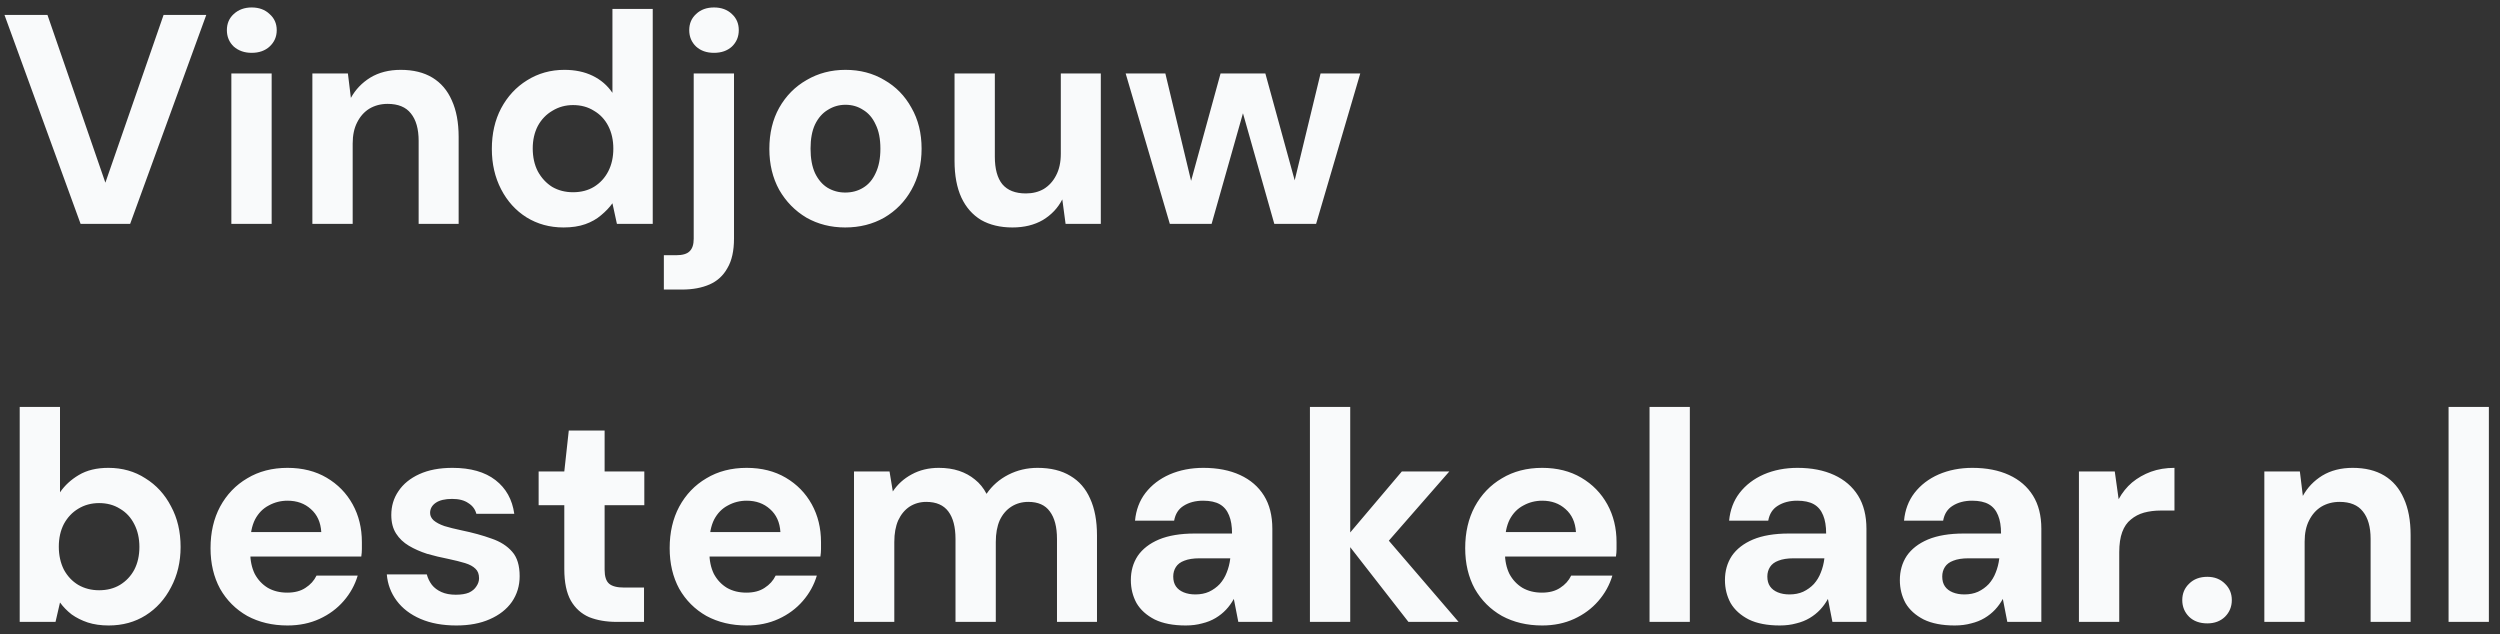 <svg width="201" height="51" viewBox="0 0 201 51" fill="none" xmlns="http://www.w3.org/2000/svg">
<rect x="0" y="0" width="201" height="51" fill="#333333" stroke="none"/>
<path d="M6.48 18L0.36 1.2H3.816L8.472 14.688L13.152 1.2H16.584L10.464 18H6.48ZM18.601 18V5.904H21.841V18H18.601ZM20.233 4.248C19.657 4.248 19.177 4.08 18.793 3.744C18.425 3.392 18.241 2.952 18.241 2.424C18.241 1.896 18.425 1.464 18.793 1.128C19.177 0.776 19.657 0.6 20.233 0.6C20.825 0.6 21.305 0.776 21.673 1.128C22.057 1.464 22.249 1.896 22.249 2.424C22.249 2.952 22.057 3.392 21.673 3.744C21.305 4.08 20.825 4.248 20.233 4.248ZM25.115 18V5.904H27.971L28.211 7.872C28.579 7.2 29.099 6.656 29.771 6.24C30.459 5.824 31.275 5.616 32.219 5.616C33.227 5.616 34.075 5.824 34.763 6.24C35.451 6.656 35.971 7.264 36.323 8.064C36.691 8.864 36.875 9.848 36.875 11.016V18H33.659V11.328C33.659 10.368 33.451 9.632 33.035 9.12C32.635 8.608 32.011 8.352 31.163 8.352C30.619 8.352 30.131 8.48 29.699 8.736C29.283 8.992 28.955 9.36 28.715 9.84C28.475 10.304 28.355 10.872 28.355 11.544V18H25.115ZM45.304 18.288C44.2 18.288 43.208 18.016 42.328 17.472C41.464 16.928 40.784 16.176 40.288 15.216C39.792 14.256 39.544 13.176 39.544 11.976C39.544 10.744 39.792 9.656 40.288 8.712C40.8 7.752 41.496 7 42.376 6.456C43.272 5.896 44.272 5.616 45.376 5.616C46.24 5.616 47 5.776 47.656 6.096C48.312 6.416 48.84 6.872 49.24 7.464V0.72H52.48V18H49.6L49.24 16.344C49 16.68 48.696 17 48.328 17.304C47.976 17.608 47.552 17.848 47.056 18.024C46.56 18.2 45.976 18.288 45.304 18.288ZM46.072 15.456C46.712 15.456 47.272 15.312 47.752 15.024C48.248 14.72 48.632 14.304 48.904 13.776C49.176 13.248 49.312 12.64 49.312 11.952C49.312 11.264 49.176 10.656 48.904 10.128C48.632 9.6 48.248 9.192 47.752 8.904C47.272 8.6 46.712 8.448 46.072 8.448C45.464 8.448 44.912 8.6 44.416 8.904C43.92 9.192 43.528 9.6 43.24 10.128C42.968 10.656 42.832 11.256 42.832 11.928C42.832 12.632 42.968 13.248 43.24 13.776C43.528 14.304 43.912 14.72 44.392 15.024C44.888 15.312 45.448 15.456 46.072 15.456ZM53.374 23.28V20.52H54.358C54.87 20.52 55.23 20.416 55.438 20.208C55.662 20 55.774 19.664 55.774 19.2V5.904H59.014V19.176C59.014 20.168 58.838 20.96 58.486 21.552C58.15 22.16 57.67 22.6 57.046 22.872C56.422 23.144 55.686 23.28 54.838 23.28H53.374ZM57.406 4.248C56.814 4.248 56.334 4.08 55.966 3.744C55.598 3.392 55.414 2.952 55.414 2.424C55.414 1.896 55.598 1.464 55.966 1.128C56.334 0.776 56.814 0.6 57.406 0.6C57.998 0.6 58.478 0.776 58.846 1.128C59.214 1.464 59.398 1.896 59.398 2.424C59.398 2.952 59.214 3.392 58.846 3.744C58.478 4.08 57.998 4.248 57.406 4.248ZM67.952 18.288C66.8 18.288 65.76 18.024 64.832 17.496C63.92 16.952 63.192 16.208 62.648 15.264C62.12 14.304 61.856 13.208 61.856 11.976C61.856 10.712 62.12 9.608 62.648 8.664C63.192 7.704 63.928 6.96 64.856 6.432C65.784 5.888 66.824 5.616 67.976 5.616C69.144 5.616 70.184 5.888 71.096 6.432C72.024 6.96 72.752 7.704 73.28 8.664C73.824 9.608 74.096 10.704 74.096 11.952C74.096 13.2 73.824 14.304 73.28 15.264C72.752 16.208 72.024 16.952 71.096 17.496C70.168 18.024 69.12 18.288 67.952 18.288ZM67.952 15.48C68.496 15.48 68.976 15.352 69.392 15.096C69.824 14.84 70.16 14.448 70.4 13.92C70.656 13.392 70.784 12.736 70.784 11.952C70.784 11.168 70.656 10.52 70.4 10.008C70.16 9.48 69.824 9.088 69.392 8.832C68.976 8.56 68.504 8.424 67.976 8.424C67.464 8.424 66.992 8.56 66.56 8.832C66.128 9.088 65.784 9.48 65.528 10.008C65.288 10.52 65.168 11.168 65.168 11.952C65.168 12.736 65.288 13.392 65.528 13.92C65.784 14.448 66.12 14.84 66.536 15.096C66.968 15.352 67.44 15.48 67.952 15.48ZM81.401 18.288C80.425 18.288 79.585 18.088 78.881 17.688C78.193 17.272 77.665 16.672 77.297 15.888C76.929 15.088 76.745 14.104 76.745 12.936V5.904H79.985V12.6C79.985 13.576 80.185 14.312 80.585 14.808C81.001 15.304 81.633 15.552 82.481 15.552C83.025 15.552 83.505 15.432 83.921 15.192C84.337 14.936 84.665 14.576 84.905 14.112C85.161 13.632 85.289 13.048 85.289 12.36V5.904H88.505V18H85.673L85.409 16.032C85.057 16.72 84.537 17.272 83.849 17.688C83.161 18.088 82.345 18.288 81.401 18.288ZM94.054 18L90.502 5.904H93.694L96.046 15.72L95.446 15.696L98.134 5.904H101.734L104.422 15.696L103.798 15.72L106.174 5.904H109.366L105.814 18H102.454L99.598 7.92H100.27L97.414 18H94.054ZM8.736 50.288C8.112 50.288 7.552 50.208 7.056 50.048C6.576 49.888 6.144 49.672 5.76 49.4C5.392 49.112 5.08 48.792 4.824 48.44L4.464 50H1.584V32.72H4.824V39.584C5.208 39.024 5.712 38.56 6.336 38.192C6.976 37.808 7.768 37.616 8.712 37.616C9.832 37.616 10.824 37.896 11.688 38.456C12.568 39 13.256 39.752 13.752 40.712C14.264 41.656 14.52 42.744 14.52 43.976C14.52 45.176 14.264 46.256 13.752 47.216C13.256 48.176 12.576 48.928 11.712 49.472C10.848 50.016 9.856 50.288 8.736 50.288ZM7.968 47.456C8.608 47.456 9.168 47.312 9.648 47.024C10.144 46.72 10.528 46.312 10.8 45.8C11.072 45.272 11.208 44.664 11.208 43.976C11.208 43.288 11.072 42.68 10.8 42.152C10.528 41.608 10.144 41.192 9.648 40.904C9.168 40.6 8.608 40.448 7.968 40.448C7.344 40.448 6.784 40.6 6.288 40.904C5.808 41.192 5.424 41.6 5.136 42.128C4.864 42.656 4.728 43.264 4.728 43.952C4.728 44.64 4.864 45.256 5.136 45.8C5.424 46.328 5.808 46.736 6.288 47.024C6.784 47.312 7.344 47.456 7.968 47.456ZM23.119 50.288C21.903 50.288 20.823 50.032 19.879 49.52C18.951 48.992 18.223 48.264 17.695 47.336C17.183 46.392 16.927 45.304 16.927 44.072C16.927 42.808 17.183 41.696 17.695 40.736C18.223 39.76 18.951 39 19.879 38.456C20.807 37.896 21.887 37.616 23.119 37.616C24.319 37.616 25.367 37.88 26.263 38.408C27.159 38.936 27.855 39.648 28.351 40.544C28.847 41.44 29.095 42.456 29.095 43.592C29.095 43.752 29.095 43.936 29.095 44.144C29.095 44.336 29.079 44.536 29.047 44.744H19.231V42.776H25.831C25.783 41.992 25.503 41.376 24.991 40.928C24.495 40.48 23.871 40.256 23.119 40.256C22.575 40.256 22.071 40.384 21.607 40.64C21.143 40.88 20.775 41.256 20.503 41.768C20.247 42.28 20.119 42.928 20.119 43.712V44.408C20.119 45.064 20.239 45.64 20.479 46.136C20.735 46.616 21.087 46.992 21.535 47.264C21.983 47.52 22.503 47.648 23.095 47.648C23.687 47.648 24.175 47.52 24.559 47.264C24.959 47.008 25.255 46.68 25.447 46.28H28.759C28.535 47.032 28.159 47.712 27.631 48.32C27.103 48.928 26.455 49.408 25.687 49.76C24.919 50.112 24.063 50.288 23.119 50.288ZM36.692 50.288C35.588 50.288 34.628 50.112 33.812 49.76C32.996 49.408 32.356 48.92 31.892 48.296C31.428 47.672 31.164 46.968 31.1 46.184H34.316C34.396 46.488 34.532 46.768 34.724 47.024C34.916 47.264 35.172 47.456 35.492 47.6C35.812 47.744 36.196 47.816 36.644 47.816C37.076 47.816 37.428 47.76 37.7 47.648C37.972 47.52 38.172 47.352 38.3 47.144C38.444 46.936 38.516 46.72 38.516 46.496C38.516 46.16 38.42 45.904 38.228 45.728C38.036 45.536 37.756 45.384 37.388 45.272C37.02 45.16 36.572 45.048 36.044 44.936C35.468 44.824 34.9 44.688 34.34 44.528C33.796 44.352 33.308 44.136 32.876 43.88C32.444 43.624 32.1 43.296 31.844 42.896C31.588 42.496 31.46 42 31.46 41.408C31.46 40.688 31.652 40.048 32.036 39.488C32.42 38.912 32.98 38.456 33.716 38.12C34.452 37.784 35.34 37.616 36.38 37.616C37.836 37.616 38.988 37.944 39.836 38.6C40.684 39.256 41.188 40.16 41.348 41.312H38.3C38.204 40.944 37.988 40.656 37.652 40.448C37.332 40.224 36.9 40.112 36.356 40.112C35.78 40.112 35.34 40.216 35.036 40.424C34.732 40.632 34.58 40.904 34.58 41.24C34.58 41.464 34.676 41.664 34.868 41.84C35.076 42.016 35.364 42.168 35.732 42.296C36.1 42.408 36.548 42.52 37.076 42.632C38.004 42.824 38.82 43.048 39.524 43.304C40.228 43.544 40.78 43.896 41.18 44.36C41.58 44.808 41.78 45.464 41.78 46.328C41.78 47.096 41.572 47.784 41.156 48.392C40.74 48.984 40.148 49.448 39.38 49.784C38.628 50.12 37.732 50.288 36.692 50.288ZM49.594 50C48.746 50 48.002 49.872 47.362 49.616C46.739 49.344 46.251 48.904 45.898 48.296C45.547 47.672 45.37 46.824 45.37 45.752V40.616H43.306V37.904H45.37L45.73 34.616H48.611V37.904H51.803V40.616H48.611V45.8C48.611 46.344 48.73 46.72 48.971 46.928C49.211 47.136 49.618 47.24 50.194 47.24H51.779V50H49.594ZM60.033 50.288C58.817 50.288 57.737 50.032 56.793 49.52C55.865 48.992 55.137 48.264 54.609 47.336C54.097 46.392 53.841 45.304 53.841 44.072C53.841 42.808 54.097 41.696 54.609 40.736C55.137 39.76 55.865 39 56.793 38.456C57.721 37.896 58.801 37.616 60.033 37.616C61.233 37.616 62.281 37.88 63.177 38.408C64.073 38.936 64.769 39.648 65.265 40.544C65.761 41.44 66.009 42.456 66.009 43.592C66.009 43.752 66.009 43.936 66.009 44.144C66.009 44.336 65.993 44.536 65.961 44.744H56.145V42.776H62.745C62.697 41.992 62.417 41.376 61.905 40.928C61.409 40.48 60.785 40.256 60.033 40.256C59.489 40.256 58.985 40.384 58.521 40.64C58.057 40.88 57.689 41.256 57.417 41.768C57.161 42.28 57.033 42.928 57.033 43.712V44.408C57.033 45.064 57.153 45.64 57.393 46.136C57.649 46.616 58.001 46.992 58.449 47.264C58.897 47.52 59.417 47.648 60.009 47.648C60.601 47.648 61.089 47.52 61.473 47.264C61.873 47.008 62.169 46.68 62.361 46.28H65.673C65.449 47.032 65.073 47.712 64.545 48.32C64.017 48.928 63.369 49.408 62.601 49.76C61.833 50.112 60.977 50.288 60.033 50.288ZM68.662 50V37.904H71.518L71.782 39.512C72.166 38.936 72.67 38.48 73.294 38.144C73.934 37.792 74.662 37.616 75.478 37.616C76.086 37.616 76.63 37.696 77.11 37.856C77.59 38.016 78.014 38.248 78.382 38.552C78.766 38.856 79.078 39.24 79.318 39.704C79.766 39.048 80.35 38.536 81.07 38.168C81.79 37.8 82.574 37.616 83.422 37.616C84.478 37.616 85.358 37.832 86.062 38.264C86.766 38.68 87.294 39.288 87.646 40.088C88.014 40.888 88.198 41.872 88.198 43.04V50H84.982V43.328C84.982 42.368 84.79 41.632 84.406 41.12C84.038 40.608 83.462 40.352 82.678 40.352C82.166 40.352 81.71 40.48 81.31 40.736C80.91 40.992 80.598 41.36 80.374 41.84C80.166 42.32 80.062 42.896 80.062 43.568V50H76.822V43.328C76.822 42.368 76.63 41.632 76.246 41.12C75.862 40.608 75.27 40.352 74.47 40.352C73.974 40.352 73.526 40.48 73.126 40.736C72.742 40.992 72.438 41.36 72.214 41.84C72.006 42.32 71.902 42.896 71.902 43.568V50H68.662ZM95.336 50.288C94.328 50.288 93.496 50.128 92.84 49.808C92.184 49.472 91.696 49.032 91.376 48.488C91.072 47.928 90.92 47.312 90.92 46.64C90.92 45.904 91.104 45.256 91.472 44.696C91.856 44.136 92.424 43.696 93.176 43.376C93.944 43.056 94.904 42.896 96.056 42.896H99.056C99.056 42.304 98.976 41.816 98.816 41.432C98.656 41.032 98.408 40.736 98.072 40.544C97.736 40.352 97.288 40.256 96.728 40.256C96.12 40.256 95.6 40.392 95.168 40.664C94.752 40.92 94.496 41.32 94.4 41.864H91.256C91.336 41 91.616 40.256 92.096 39.632C92.592 38.992 93.24 38.496 94.04 38.144C94.856 37.792 95.76 37.616 96.752 37.616C97.888 37.616 98.872 37.808 99.704 38.192C100.536 38.576 101.176 39.128 101.624 39.848C102.072 40.568 102.296 41.456 102.296 42.512V50H99.56L99.2 48.152C99.024 48.472 98.816 48.76 98.576 49.016C98.336 49.272 98.056 49.496 97.736 49.688C97.416 49.88 97.056 50.024 96.656 50.12C96.256 50.232 95.816 50.288 95.336 50.288ZM96.104 47.792C96.52 47.792 96.888 47.72 97.208 47.576C97.544 47.416 97.832 47.208 98.072 46.952C98.312 46.68 98.496 46.376 98.624 46.04C98.768 45.688 98.864 45.312 98.912 44.912V44.888H96.44C95.944 44.888 95.536 44.952 95.216 45.08C94.912 45.192 94.688 45.36 94.544 45.584C94.4 45.808 94.328 46.064 94.328 46.352C94.328 46.672 94.4 46.936 94.544 47.144C94.688 47.352 94.896 47.512 95.168 47.624C95.44 47.736 95.752 47.792 96.104 47.792ZM113.238 50L108.078 43.376L112.71 37.904H116.526L110.55 44.744V42.176L117.27 50H113.238ZM105.318 50V32.72H108.558V50H105.318ZM123.994 50.288C122.778 50.288 121.698 50.032 120.754 49.52C119.826 48.992 119.098 48.264 118.57 47.336C118.058 46.392 117.802 45.304 117.802 44.072C117.802 42.808 118.058 41.696 118.57 40.736C119.098 39.76 119.826 39 120.754 38.456C121.682 37.896 122.762 37.616 123.994 37.616C125.194 37.616 126.242 37.88 127.138 38.408C128.034 38.936 128.73 39.648 129.226 40.544C129.722 41.44 129.97 42.456 129.97 43.592C129.97 43.752 129.97 43.936 129.97 44.144C129.97 44.336 129.954 44.536 129.922 44.744H120.106V42.776H126.706C126.658 41.992 126.378 41.376 125.866 40.928C125.37 40.48 124.746 40.256 123.994 40.256C123.45 40.256 122.946 40.384 122.482 40.64C122.018 40.88 121.65 41.256 121.378 41.768C121.122 42.28 120.994 42.928 120.994 43.712V44.408C120.994 45.064 121.114 45.64 121.354 46.136C121.61 46.616 121.962 46.992 122.41 47.264C122.858 47.52 123.378 47.648 123.97 47.648C124.562 47.648 125.05 47.52 125.434 47.264C125.834 47.008 126.13 46.68 126.322 46.28H129.634C129.41 47.032 129.034 47.712 128.506 48.32C127.978 48.928 127.33 49.408 126.562 49.76C125.794 50.112 124.938 50.288 123.994 50.288ZM132.623 50V32.72H135.863V50H132.623ZM143.102 50.288C142.094 50.288 141.262 50.128 140.605 49.808C139.95 49.472 139.462 49.032 139.142 48.488C138.838 47.928 138.686 47.312 138.686 46.64C138.686 45.904 138.87 45.256 139.238 44.696C139.622 44.136 140.19 43.696 140.942 43.376C141.71 43.056 142.67 42.896 143.822 42.896H146.822C146.822 42.304 146.742 41.816 146.582 41.432C146.422 41.032 146.174 40.736 145.838 40.544C145.502 40.352 145.054 40.256 144.493 40.256C143.886 40.256 143.366 40.392 142.934 40.664C142.518 40.92 142.262 41.32 142.166 41.864H139.021C139.102 41 139.382 40.256 139.862 39.632C140.358 38.992 141.006 38.496 141.806 38.144C142.622 37.792 143.526 37.616 144.518 37.616C145.654 37.616 146.638 37.808 147.47 38.192C148.302 38.576 148.942 39.128 149.39 39.848C149.838 40.568 150.062 41.456 150.062 42.512V50H147.326L146.966 48.152C146.79 48.472 146.582 48.76 146.342 49.016C146.102 49.272 145.822 49.496 145.502 49.688C145.182 49.88 144.822 50.024 144.422 50.12C144.022 50.232 143.582 50.288 143.102 50.288ZM143.87 47.792C144.286 47.792 144.654 47.72 144.974 47.576C145.31 47.416 145.598 47.208 145.838 46.952C146.078 46.68 146.262 46.376 146.39 46.04C146.534 45.688 146.63 45.312 146.678 44.912V44.888H144.206C143.71 44.888 143.302 44.952 142.982 45.08C142.678 45.192 142.454 45.36 142.31 45.584C142.166 45.808 142.094 46.064 142.094 46.352C142.094 46.672 142.166 46.936 142.31 47.144C142.454 47.352 142.662 47.512 142.934 47.624C143.206 47.736 143.518 47.792 143.87 47.792ZM157.164 50.288C156.156 50.288 155.324 50.128 154.668 49.808C154.012 49.472 153.524 49.032 153.204 48.488C152.9 47.928 152.748 47.312 152.748 46.64C152.748 45.904 152.932 45.256 153.3 44.696C153.684 44.136 154.252 43.696 155.004 43.376C155.772 43.056 156.732 42.896 157.884 42.896H160.884C160.884 42.304 160.804 41.816 160.644 41.432C160.484 41.032 160.236 40.736 159.9 40.544C159.564 40.352 159.116 40.256 158.556 40.256C157.948 40.256 157.428 40.392 156.996 40.664C156.58 40.92 156.324 41.32 156.228 41.864H153.084C153.164 41 153.444 40.256 153.924 39.632C154.42 38.992 155.068 38.496 155.868 38.144C156.684 37.792 157.588 37.616 158.58 37.616C159.716 37.616 160.7 37.808 161.532 38.192C162.364 38.576 163.004 39.128 163.452 39.848C163.9 40.568 164.124 41.456 164.124 42.512V50H161.388L161.028 48.152C160.852 48.472 160.644 48.76 160.404 49.016C160.164 49.272 159.884 49.496 159.564 49.688C159.244 49.88 158.884 50.024 158.484 50.12C158.084 50.232 157.644 50.288 157.164 50.288ZM157.932 47.792C158.348 47.792 158.716 47.72 159.036 47.576C159.372 47.416 159.66 47.208 159.9 46.952C160.14 46.68 160.324 46.376 160.452 46.04C160.596 45.688 160.692 45.312 160.74 44.912V44.888H158.268C157.772 44.888 157.364 44.952 157.044 45.08C156.74 45.192 156.516 45.36 156.372 45.584C156.228 45.808 156.156 46.064 156.156 46.352C156.156 46.672 156.228 46.936 156.372 47.144C156.516 47.352 156.724 47.512 156.996 47.624C157.268 47.736 157.58 47.792 157.932 47.792ZM167.146 50V37.904H170.027L170.339 40.136C170.627 39.608 170.987 39.16 171.419 38.792C171.867 38.424 172.371 38.136 172.931 37.928C173.507 37.72 174.139 37.616 174.827 37.616V41.048H173.723C173.243 41.048 172.795 41.104 172.379 41.216C171.979 41.328 171.627 41.512 171.323 41.768C171.019 42.008 170.787 42.344 170.627 42.776C170.467 43.208 170.387 43.752 170.387 44.408V50H167.146ZM177.47 50.12C176.862 50.12 176.374 49.944 176.006 49.592C175.638 49.224 175.454 48.776 175.454 48.248C175.454 47.72 175.638 47.28 176.006 46.928C176.374 46.56 176.862 46.376 177.47 46.376C178.046 46.376 178.518 46.56 178.886 46.928C179.254 47.28 179.438 47.72 179.438 48.248C179.438 48.776 179.254 49.224 178.886 49.592C178.518 49.944 178.046 50.12 177.47 50.12ZM182.053 50V37.904H184.909L185.149 39.872C185.517 39.2 186.037 38.656 186.709 38.24C187.397 37.824 188.213 37.616 189.157 37.616C190.165 37.616 191.013 37.824 191.701 38.24C192.389 38.656 192.909 39.264 193.261 40.064C193.629 40.864 193.813 41.848 193.813 43.016V50H190.597V43.328C190.597 42.368 190.389 41.632 189.973 41.12C189.573 40.608 188.949 40.352 188.101 40.352C187.557 40.352 187.069 40.48 186.637 40.736C186.221 40.992 185.893 41.36 185.653 41.84C185.413 42.304 185.293 42.872 185.293 43.544V50H182.053ZM196.865 50V32.72H200.105V50H196.865Z" fill="#F9FAFB"/>
</svg>
